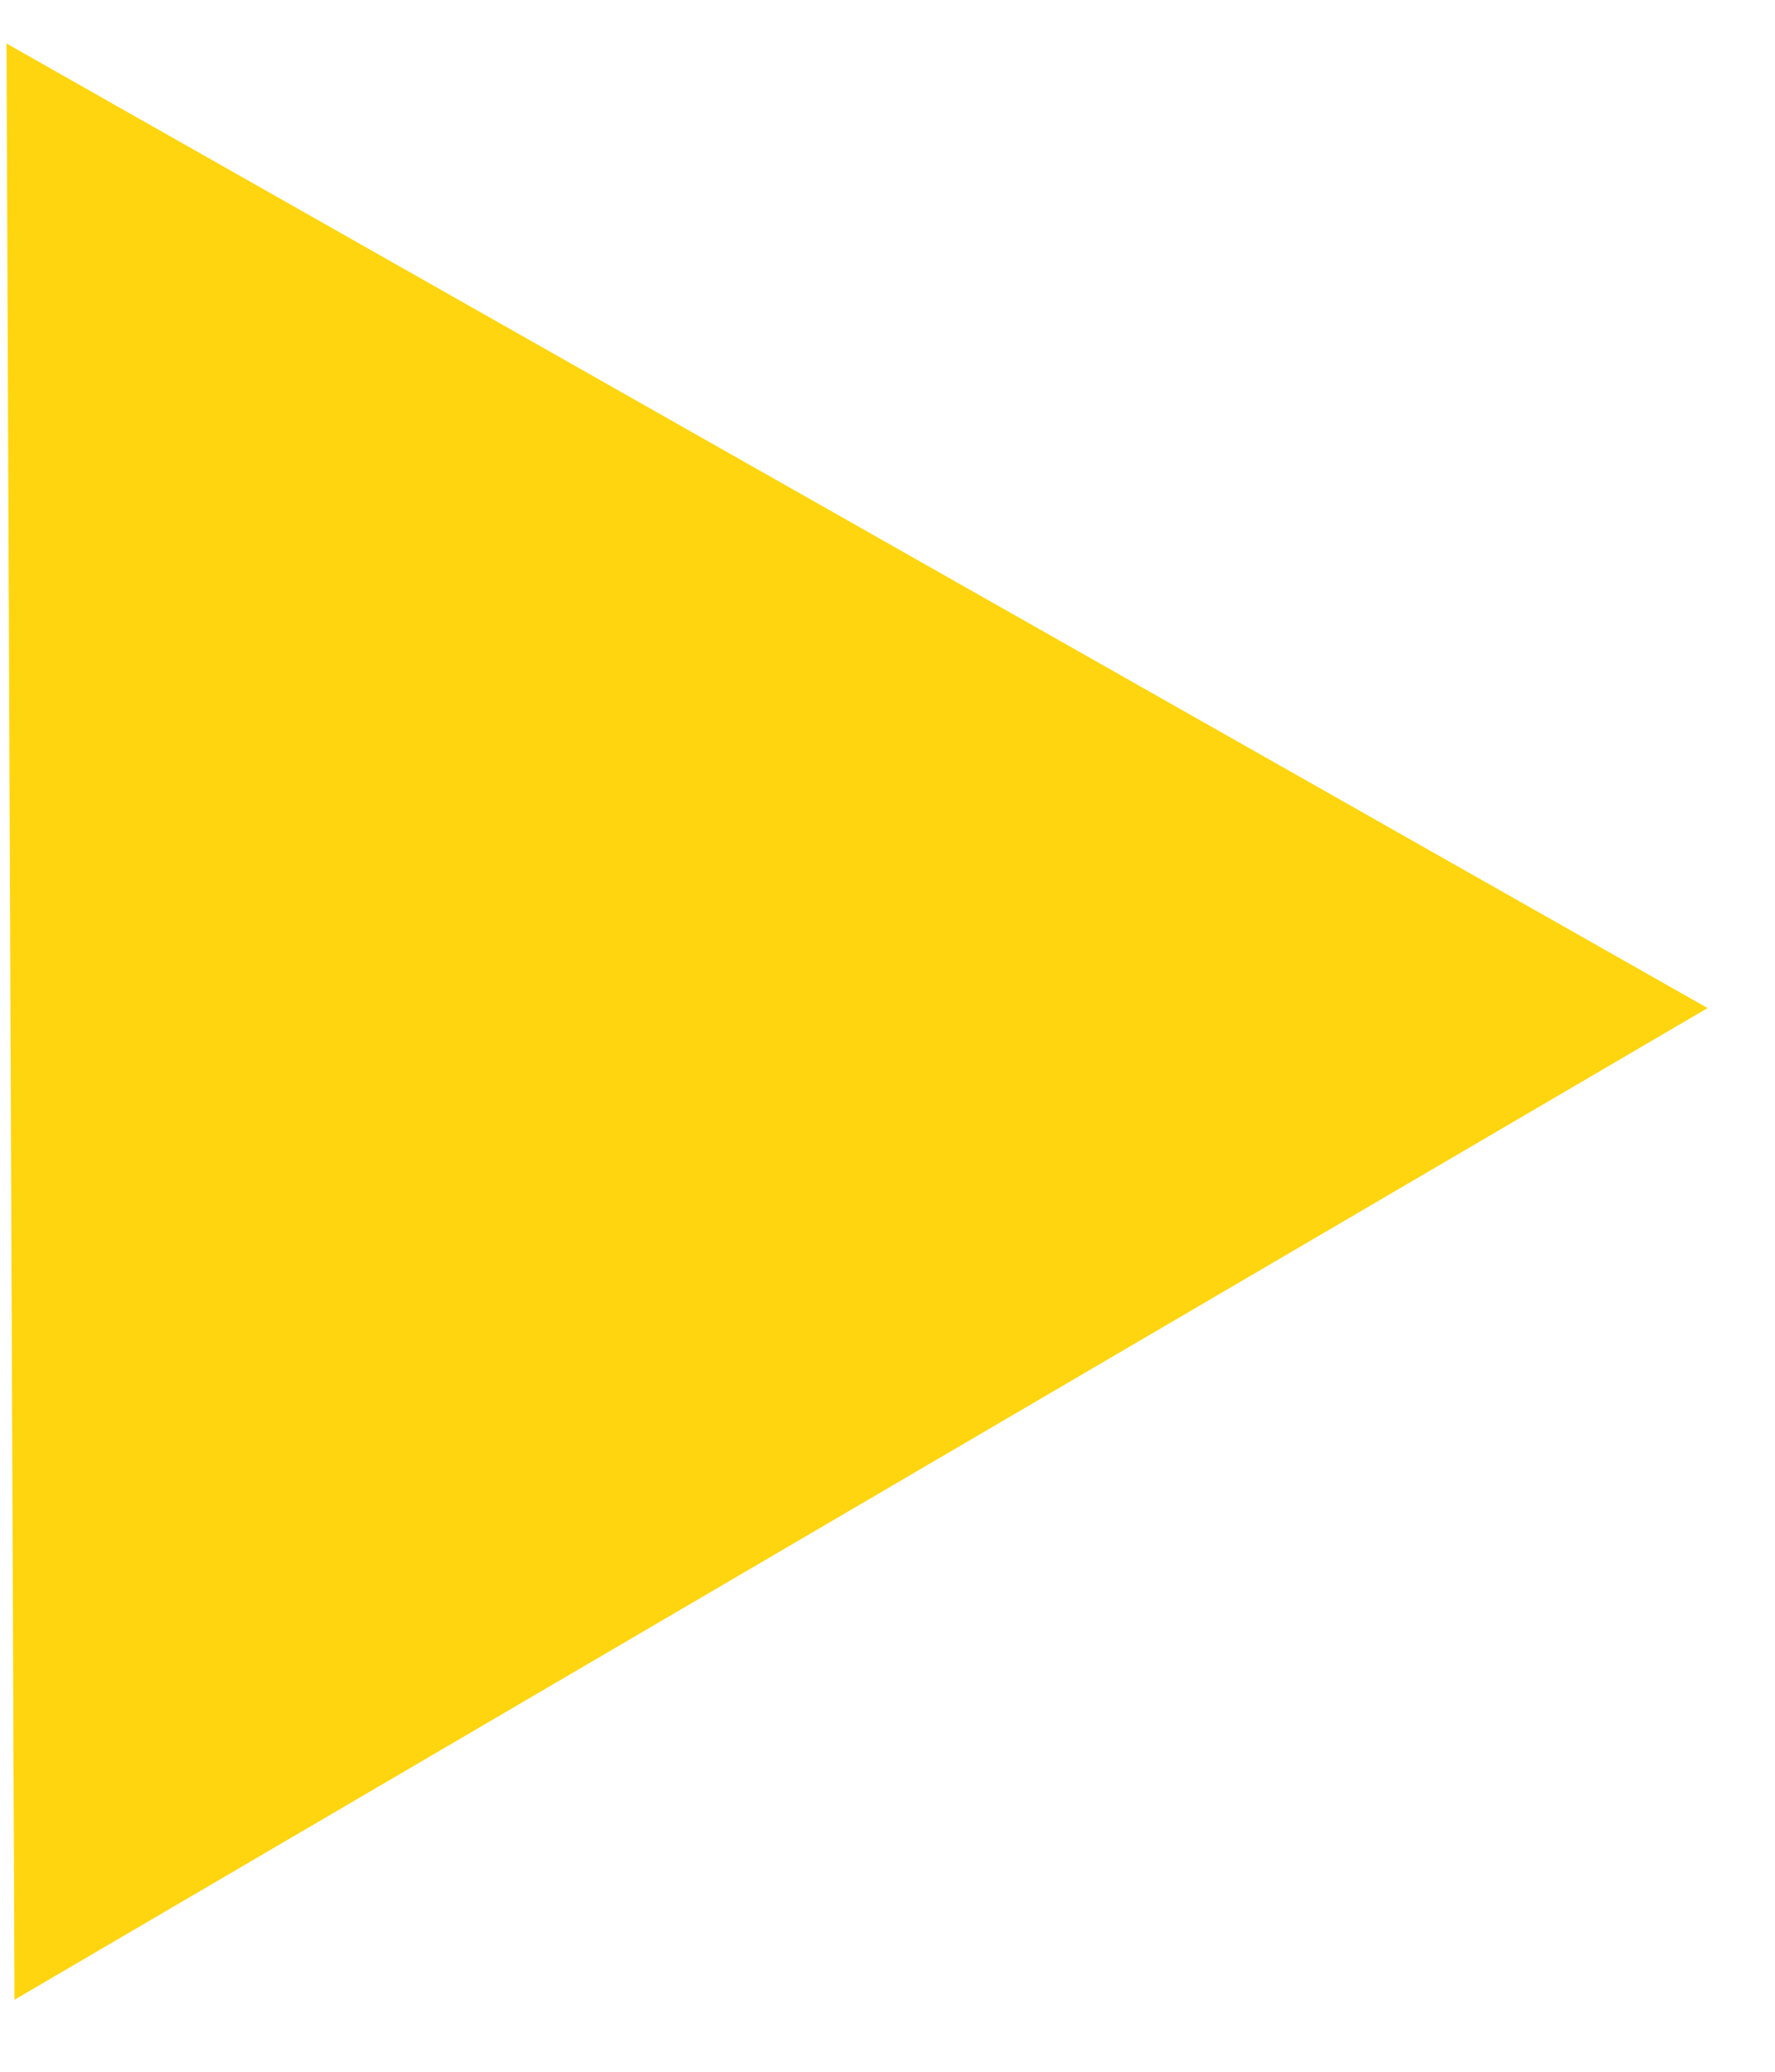 <?xml version="1.0" encoding="UTF-8"?> <svg xmlns="http://www.w3.org/2000/svg" width="24" height="28" viewBox="0 0 24 28" fill="none"><path d="M23.089 13.624L0.088 0.588L0.196 27.027L23.089 13.624Z" fill="#FFD510"></path></svg> 